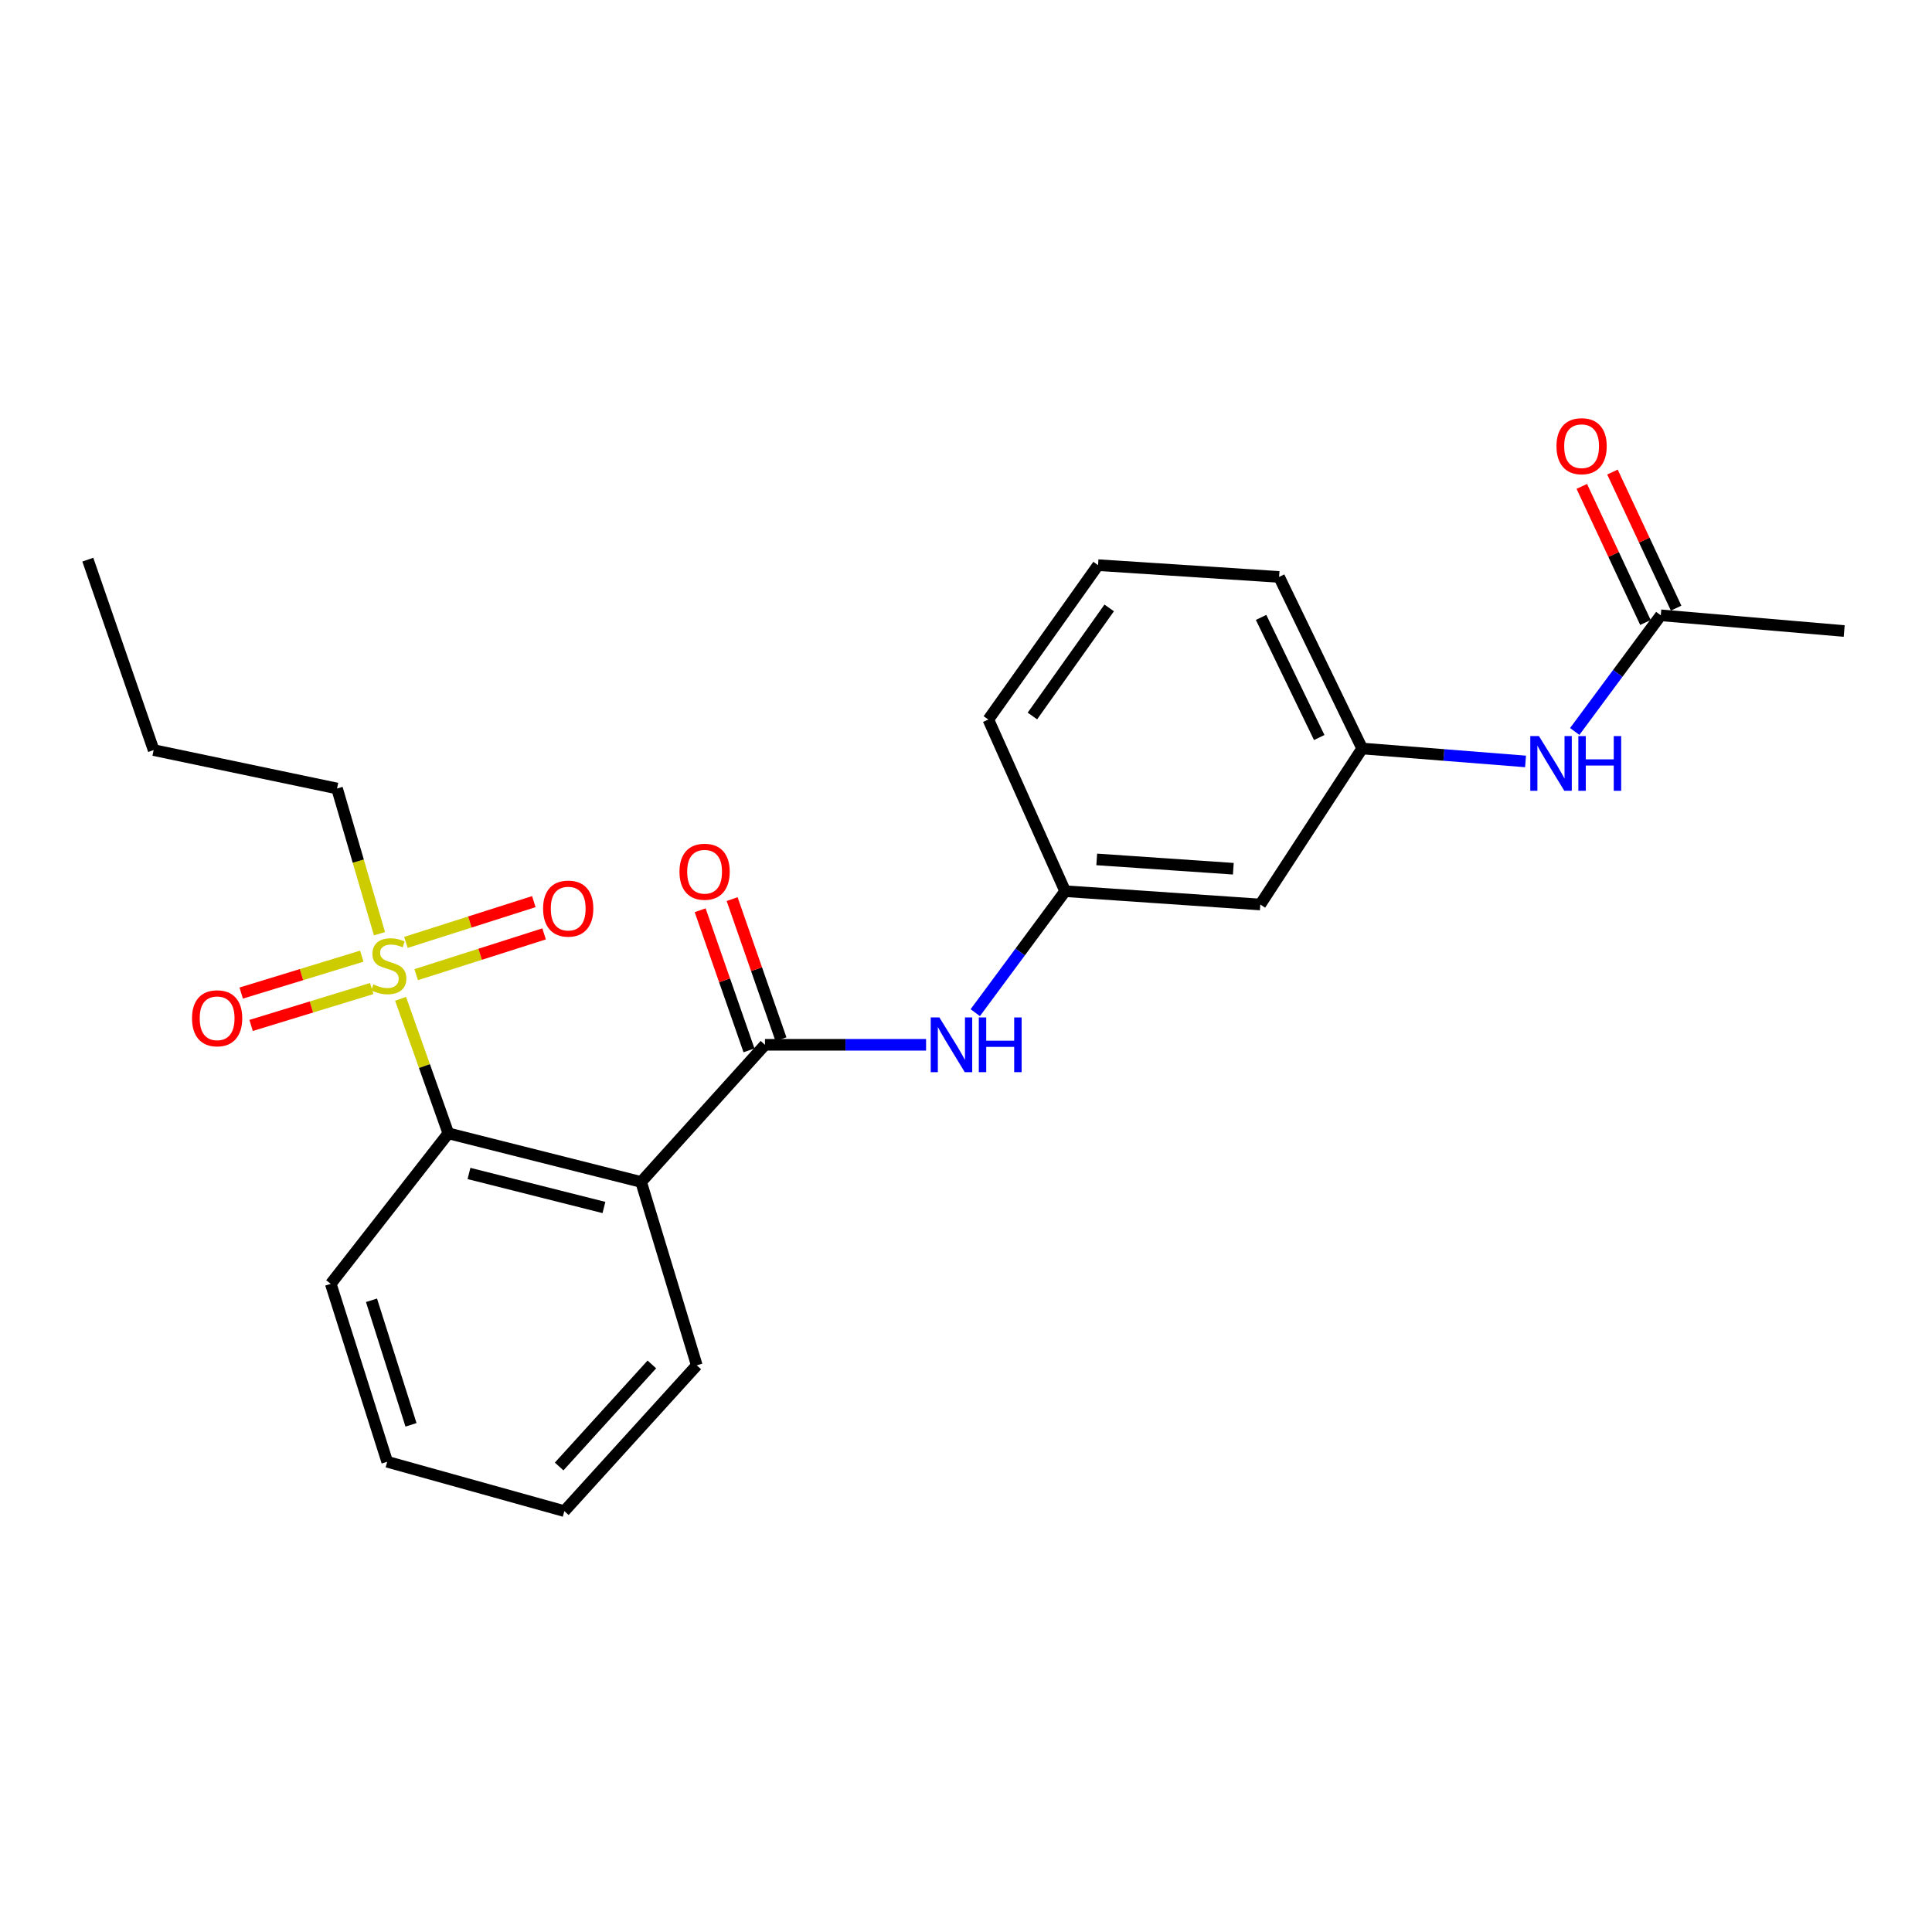 <?xml version='1.0' encoding='iso-8859-1'?>
<svg version='1.1' baseProfile='full'
              xmlns='http://www.w3.org/2000/svg'
                      xmlns:rdkit='http://www.rdkit.org/xml'
                      xmlns:xlink='http://www.w3.org/1999/xlink'
                  xml:space='preserve'
width='1000px' height='1000px' viewBox='0 0 1000 1000'>
<!-- END OF HEADER -->
<rect style='opacity:1.0;fill:#FFFFFF;stroke:none' width='1000' height='1000' x='0' y='0'> </rect>
<path class='bond-2' d='M 207.337,516.985 L 219.698,551.802' style='fill:none;fill-rule:evenodd;stroke:#CCCC00;stroke-width:6px;stroke-linecap:butt;stroke-linejoin:miter;stroke-opacity:1' />
<path class='bond-2' d='M 219.698,551.802 L 232.059,586.62' style='fill:none;fill-rule:evenodd;stroke:#000000;stroke-width:6px;stroke-linecap:butt;stroke-linejoin:miter;stroke-opacity:1' />
<path class='bond-5' d='M 187.271,494.911 L 156.058,504.459' style='fill:none;fill-rule:evenodd;stroke:#CCCC00;stroke-width:6px;stroke-linecap:butt;stroke-linejoin:miter;stroke-opacity:1' />
<path class='bond-5' d='M 156.058,504.459 L 124.846,514.008' style='fill:none;fill-rule:evenodd;stroke:#FF0000;stroke-width:6px;stroke-linecap:butt;stroke-linejoin:miter;stroke-opacity:1' />
<path class='bond-5' d='M 192.397,511.668 L 161.184,521.216' style='fill:none;fill-rule:evenodd;stroke:#CCCC00;stroke-width:6px;stroke-linecap:butt;stroke-linejoin:miter;stroke-opacity:1' />
<path class='bond-5' d='M 161.184,521.216 L 129.972,530.764' style='fill:none;fill-rule:evenodd;stroke:#FF0000;stroke-width:6px;stroke-linecap:butt;stroke-linejoin:miter;stroke-opacity:1' />
<path class='bond-6' d='M 215.414,504.479 L 248.52,493.929' style='fill:none;fill-rule:evenodd;stroke:#CCCC00;stroke-width:6px;stroke-linecap:butt;stroke-linejoin:miter;stroke-opacity:1' />
<path class='bond-6' d='M 248.52,493.929 L 281.627,483.378' style='fill:none;fill-rule:evenodd;stroke:#FF0000;stroke-width:6px;stroke-linecap:butt;stroke-linejoin:miter;stroke-opacity:1' />
<path class='bond-6' d='M 210.093,487.783 L 243.2,477.233' style='fill:none;fill-rule:evenodd;stroke:#CCCC00;stroke-width:6px;stroke-linecap:butt;stroke-linejoin:miter;stroke-opacity:1' />
<path class='bond-6' d='M 243.2,477.233 L 276.306,466.682' style='fill:none;fill-rule:evenodd;stroke:#FF0000;stroke-width:6px;stroke-linecap:butt;stroke-linejoin:miter;stroke-opacity:1' />
<path class='bond-13' d='M 196.415,483.294 L 185.435,445.71' style='fill:none;fill-rule:evenodd;stroke:#CCCC00;stroke-width:6px;stroke-linecap:butt;stroke-linejoin:miter;stroke-opacity:1' />
<path class='bond-13' d='M 185.435,445.71 L 174.455,408.125' style='fill:none;fill-rule:evenodd;stroke:#000000;stroke-width:6px;stroke-linecap:butt;stroke-linejoin:miter;stroke-opacity:1' />
<path class='bond-0' d='M 331.844,611.776 L 232.059,586.62' style='fill:none;fill-rule:evenodd;stroke:#000000;stroke-width:6px;stroke-linecap:butt;stroke-linejoin:miter;stroke-opacity:1' />
<path class='bond-0' d='M 312.593,624.994 L 242.743,607.385' style='fill:none;fill-rule:evenodd;stroke:#000000;stroke-width:6px;stroke-linecap:butt;stroke-linejoin:miter;stroke-opacity:1' />
<path class='bond-1' d='M 331.844,611.776 L 395.95,540.787' style='fill:none;fill-rule:evenodd;stroke:#000000;stroke-width:6px;stroke-linecap:butt;stroke-linejoin:miter;stroke-opacity:1' />
<path class='bond-14' d='M 331.844,611.776 L 360.651,706.694' style='fill:none;fill-rule:evenodd;stroke:#000000;stroke-width:6px;stroke-linecap:butt;stroke-linejoin:miter;stroke-opacity:1' />
<path class='bond-3' d='M 395.95,540.787 L 437.641,540.787' style='fill:none;fill-rule:evenodd;stroke:#000000;stroke-width:6px;stroke-linecap:butt;stroke-linejoin:miter;stroke-opacity:1' />
<path class='bond-3' d='M 437.641,540.787 L 479.331,540.787' style='fill:none;fill-rule:evenodd;stroke:#0000FF;stroke-width:6px;stroke-linecap:butt;stroke-linejoin:miter;stroke-opacity:1' />
<path class='bond-8' d='M 404.224,537.903 L 391.585,501.639' style='fill:none;fill-rule:evenodd;stroke:#000000;stroke-width:6px;stroke-linecap:butt;stroke-linejoin:miter;stroke-opacity:1' />
<path class='bond-8' d='M 391.585,501.639 L 378.946,465.376' style='fill:none;fill-rule:evenodd;stroke:#FF0000;stroke-width:6px;stroke-linecap:butt;stroke-linejoin:miter;stroke-opacity:1' />
<path class='bond-8' d='M 387.677,543.67 L 375.038,507.407' style='fill:none;fill-rule:evenodd;stroke:#000000;stroke-width:6px;stroke-linecap:butt;stroke-linejoin:miter;stroke-opacity:1' />
<path class='bond-8' d='M 375.038,507.407 L 362.399,471.143' style='fill:none;fill-rule:evenodd;stroke:#FF0000;stroke-width:6px;stroke-linecap:butt;stroke-linejoin:miter;stroke-opacity:1' />
<path class='bond-15' d='M 232.059,586.62 L 171.204,664.511' style='fill:none;fill-rule:evenodd;stroke:#000000;stroke-width:6px;stroke-linecap:butt;stroke-linejoin:miter;stroke-opacity:1' />
<path class='bond-9' d='M 504.794,524.154 L 528.059,492.717' style='fill:none;fill-rule:evenodd;stroke:#0000FF;stroke-width:6px;stroke-linecap:butt;stroke-linejoin:miter;stroke-opacity:1' />
<path class='bond-9' d='M 528.059,492.717 L 551.324,461.279' style='fill:none;fill-rule:evenodd;stroke:#000000;stroke-width:6px;stroke-linecap:butt;stroke-linejoin:miter;stroke-opacity:1' />
<path class='bond-4' d='M 859.618,318.484 L 837.344,348.548' style='fill:none;fill-rule:evenodd;stroke:#000000;stroke-width:6px;stroke-linecap:butt;stroke-linejoin:miter;stroke-opacity:1' />
<path class='bond-4' d='M 837.344,348.548 L 815.071,378.612' style='fill:none;fill-rule:evenodd;stroke:#0000FF;stroke-width:6px;stroke-linecap:butt;stroke-linejoin:miter;stroke-opacity:1' />
<path class='bond-12' d='M 867.554,314.771 L 851.079,279.552' style='fill:none;fill-rule:evenodd;stroke:#000000;stroke-width:6px;stroke-linecap:butt;stroke-linejoin:miter;stroke-opacity:1' />
<path class='bond-12' d='M 851.079,279.552 L 834.604,244.333' style='fill:none;fill-rule:evenodd;stroke:#FF0000;stroke-width:6px;stroke-linecap:butt;stroke-linejoin:miter;stroke-opacity:1' />
<path class='bond-12' d='M 851.681,322.196 L 835.207,286.977' style='fill:none;fill-rule:evenodd;stroke:#000000;stroke-width:6px;stroke-linecap:butt;stroke-linejoin:miter;stroke-opacity:1' />
<path class='bond-12' d='M 835.207,286.977 L 818.732,251.758' style='fill:none;fill-rule:evenodd;stroke:#FF0000;stroke-width:6px;stroke-linecap:butt;stroke-linejoin:miter;stroke-opacity:1' />
<path class='bond-17' d='M 859.618,318.484 L 954.545,326.613' style='fill:none;fill-rule:evenodd;stroke:#000000;stroke-width:6px;stroke-linecap:butt;stroke-linejoin:miter;stroke-opacity:1' />
<path class='bond-7' d='M 789.621,394.115 L 747.337,390.772' style='fill:none;fill-rule:evenodd;stroke:#0000FF;stroke-width:6px;stroke-linecap:butt;stroke-linejoin:miter;stroke-opacity:1' />
<path class='bond-7' d='M 747.337,390.772 L 705.052,387.428' style='fill:none;fill-rule:evenodd;stroke:#000000;stroke-width:6px;stroke-linecap:butt;stroke-linejoin:miter;stroke-opacity:1' />
<path class='bond-10' d='M 551.324,461.279 L 652.326,468.172' style='fill:none;fill-rule:evenodd;stroke:#000000;stroke-width:6px;stroke-linecap:butt;stroke-linejoin:miter;stroke-opacity:1' />
<path class='bond-10' d='M 567.667,444.831 L 638.369,449.655' style='fill:none;fill-rule:evenodd;stroke:#000000;stroke-width:6px;stroke-linecap:butt;stroke-linejoin:miter;stroke-opacity:1' />
<path class='bond-18' d='M 551.324,461.279 L 511.565,372.436' style='fill:none;fill-rule:evenodd;stroke:#000000;stroke-width:6px;stroke-linecap:butt;stroke-linejoin:miter;stroke-opacity:1' />
<path class='bond-11' d='M 652.326,468.172 L 705.052,387.428' style='fill:none;fill-rule:evenodd;stroke:#000000;stroke-width:6px;stroke-linecap:butt;stroke-linejoin:miter;stroke-opacity:1' />
<path class='bond-25' d='M 705.052,387.428 L 662.062,298.614' style='fill:none;fill-rule:evenodd;stroke:#000000;stroke-width:6px;stroke-linecap:butt;stroke-linejoin:miter;stroke-opacity:1' />
<path class='bond-25' d='M 682.831,381.741 L 652.738,319.571' style='fill:none;fill-rule:evenodd;stroke:#000000;stroke-width:6px;stroke-linecap:butt;stroke-linejoin:miter;stroke-opacity:1' />
<path class='bond-20' d='M 174.455,408.125 L 79.528,388.246' style='fill:none;fill-rule:evenodd;stroke:#000000;stroke-width:6px;stroke-linecap:butt;stroke-linejoin:miter;stroke-opacity:1' />
<path class='bond-24' d='M 360.651,706.694 L 292.105,782.151' style='fill:none;fill-rule:evenodd;stroke:#000000;stroke-width:6px;stroke-linecap:butt;stroke-linejoin:miter;stroke-opacity:1' />
<path class='bond-24' d='M 337.398,706.23 L 289.416,759.05' style='fill:none;fill-rule:evenodd;stroke:#000000;stroke-width:6px;stroke-linecap:butt;stroke-linejoin:miter;stroke-opacity:1' />
<path class='bond-22' d='M 171.204,664.511 L 200.409,756.606' style='fill:none;fill-rule:evenodd;stroke:#000000;stroke-width:6px;stroke-linecap:butt;stroke-linejoin:miter;stroke-opacity:1' />
<path class='bond-22' d='M 192.288,673.028 L 212.732,737.495' style='fill:none;fill-rule:evenodd;stroke:#000000;stroke-width:6px;stroke-linecap:butt;stroke-linejoin:miter;stroke-opacity:1' />
<path class='bond-16' d='M 568.351,292.52 L 511.565,372.436' style='fill:none;fill-rule:evenodd;stroke:#000000;stroke-width:6px;stroke-linecap:butt;stroke-linejoin:miter;stroke-opacity:1' />
<path class='bond-16' d='M 574.117,314.657 L 534.368,370.599' style='fill:none;fill-rule:evenodd;stroke:#000000;stroke-width:6px;stroke-linecap:butt;stroke-linejoin:miter;stroke-opacity:1' />
<path class='bond-19' d='M 568.351,292.52 L 662.062,298.614' style='fill:none;fill-rule:evenodd;stroke:#000000;stroke-width:6px;stroke-linecap:butt;stroke-linejoin:miter;stroke-opacity:1' />
<path class='bond-23' d='M 79.528,388.246 L 45.455,289.677' style='fill:none;fill-rule:evenodd;stroke:#000000;stroke-width:6px;stroke-linecap:butt;stroke-linejoin:miter;stroke-opacity:1' />
<path class='bond-21' d='M 292.105,782.151 L 200.409,756.606' style='fill:none;fill-rule:evenodd;stroke:#000000;stroke-width:6px;stroke-linecap:butt;stroke-linejoin:miter;stroke-opacity:1' />
<path  class='atom-0' d='M 193.237 509.522
Q 193.557 509.642, 194.877 510.202
Q 196.197 510.762, 197.637 511.122
Q 199.117 511.442, 200.557 511.442
Q 203.237 511.442, 204.797 510.162
Q 206.357 508.842, 206.357 506.562
Q 206.357 505.002, 205.557 504.042
Q 204.797 503.082, 203.597 502.562
Q 202.397 502.042, 200.397 501.442
Q 197.877 500.682, 196.357 499.962
Q 194.877 499.242, 193.797 497.722
Q 192.757 496.202, 192.757 493.642
Q 192.757 490.082, 195.157 487.882
Q 197.597 485.682, 202.397 485.682
Q 205.677 485.682, 209.397 487.242
L 208.477 490.322
Q 205.077 488.922, 202.517 488.922
Q 199.757 488.922, 198.237 490.082
Q 196.717 491.202, 196.757 493.162
Q 196.757 494.682, 197.517 495.602
Q 198.317 496.522, 199.437 497.042
Q 200.597 497.562, 202.517 498.162
Q 205.077 498.962, 206.597 499.762
Q 208.117 500.562, 209.197 502.202
Q 210.317 503.802, 210.317 506.562
Q 210.317 510.482, 207.677 512.602
Q 205.077 514.682, 200.717 514.682
Q 198.197 514.682, 196.277 514.122
Q 194.397 513.602, 192.157 512.682
L 193.237 509.522
' fill='#CCCC00'/>
<path  class='atom-4' d='M 486.224 526.627
L 495.504 541.627
Q 496.424 543.107, 497.904 545.787
Q 499.384 548.467, 499.464 548.627
L 499.464 526.627
L 503.224 526.627
L 503.224 554.947
L 499.344 554.947
L 489.384 538.547
Q 488.224 536.627, 486.984 534.427
Q 485.784 532.227, 485.424 531.547
L 485.424 554.947
L 481.744 554.947
L 481.744 526.627
L 486.224 526.627
' fill='#0000FF'/>
<path  class='atom-4' d='M 506.624 526.627
L 510.464 526.627
L 510.464 538.667
L 524.944 538.667
L 524.944 526.627
L 528.784 526.627
L 528.784 554.947
L 524.944 554.947
L 524.944 541.867
L 510.464 541.867
L 510.464 554.947
L 506.624 554.947
L 506.624 526.627
' fill='#0000FF'/>
<path  class='atom-6' d='M 99.384 527.062
Q 99.384 520.262, 102.744 516.462
Q 106.104 512.662, 112.384 512.662
Q 118.664 512.662, 122.024 516.462
Q 125.384 520.262, 125.384 527.062
Q 125.384 533.942, 121.984 537.862
Q 118.584 541.742, 112.384 541.742
Q 106.144 541.742, 102.744 537.862
Q 99.384 533.982, 99.384 527.062
M 112.384 538.542
Q 116.704 538.542, 119.024 535.662
Q 121.384 532.742, 121.384 527.062
Q 121.384 521.502, 119.024 518.702
Q 116.704 515.862, 112.384 515.862
Q 108.064 515.862, 105.704 518.662
Q 103.384 521.462, 103.384 527.062
Q 103.384 532.782, 105.704 535.662
Q 108.064 538.542, 112.384 538.542
' fill='#FF0000'/>
<path  class='atom-7' d='M 281.101 470.287
Q 281.101 463.487, 284.461 459.687
Q 287.821 455.887, 294.101 455.887
Q 300.381 455.887, 303.741 459.687
Q 307.101 463.487, 307.101 470.287
Q 307.101 477.167, 303.701 481.087
Q 300.301 484.967, 294.101 484.967
Q 287.861 484.967, 284.461 481.087
Q 281.101 477.207, 281.101 470.287
M 294.101 481.767
Q 298.421 481.767, 300.741 478.887
Q 303.101 475.967, 303.101 470.287
Q 303.101 464.727, 300.741 461.927
Q 298.421 459.087, 294.101 459.087
Q 289.781 459.087, 287.421 461.887
Q 285.101 464.687, 285.101 470.287
Q 285.101 476.007, 287.421 478.887
Q 289.781 481.767, 294.101 481.767
' fill='#FF0000'/>
<path  class='atom-8' d='M 796.553 380.998
L 805.833 395.998
Q 806.753 397.478, 808.233 400.158
Q 809.713 402.838, 809.793 402.998
L 809.793 380.998
L 813.553 380.998
L 813.553 409.318
L 809.673 409.318
L 799.713 392.918
Q 798.553 390.998, 797.313 388.798
Q 796.113 386.598, 795.753 385.918
L 795.753 409.318
L 792.073 409.318
L 792.073 380.998
L 796.553 380.998
' fill='#0000FF'/>
<path  class='atom-8' d='M 816.953 380.998
L 820.793 380.998
L 820.793 393.038
L 835.273 393.038
L 835.273 380.998
L 839.113 380.998
L 839.113 409.318
L 835.273 409.318
L 835.273 396.238
L 820.793 396.238
L 820.793 409.318
L 816.953 409.318
L 816.953 380.998
' fill='#0000FF'/>
<path  class='atom-9' d='M 351.7 451.206
Q 351.7 444.406, 355.06 440.606
Q 358.42 436.806, 364.7 436.806
Q 370.98 436.806, 374.34 440.606
Q 377.7 444.406, 377.7 451.206
Q 377.7 458.086, 374.3 462.006
Q 370.9 465.886, 364.7 465.886
Q 358.46 465.886, 355.06 462.006
Q 351.7 458.126, 351.7 451.206
M 364.7 462.686
Q 369.02 462.686, 371.34 459.806
Q 373.7 456.886, 373.7 451.206
Q 373.7 445.646, 371.34 442.846
Q 369.02 440.006, 364.7 440.006
Q 360.38 440.006, 358.02 442.806
Q 355.7 445.606, 355.7 451.206
Q 355.7 456.926, 358.02 459.806
Q 360.38 462.686, 364.7 462.686
' fill='#FF0000'/>
<path  class='atom-13' d='M 805.633 230.947
Q 805.633 224.147, 808.993 220.347
Q 812.353 216.547, 818.633 216.547
Q 824.913 216.547, 828.273 220.347
Q 831.633 224.147, 831.633 230.947
Q 831.633 237.827, 828.233 241.747
Q 824.833 245.627, 818.633 245.627
Q 812.393 245.627, 808.993 241.747
Q 805.633 237.867, 805.633 230.947
M 818.633 242.427
Q 822.953 242.427, 825.273 239.547
Q 827.633 236.627, 827.633 230.947
Q 827.633 225.387, 825.273 222.587
Q 822.953 219.747, 818.633 219.747
Q 814.313 219.747, 811.953 222.547
Q 809.633 225.347, 809.633 230.947
Q 809.633 236.667, 811.953 239.547
Q 814.313 242.427, 818.633 242.427
' fill='#FF0000'/>
</svg>
